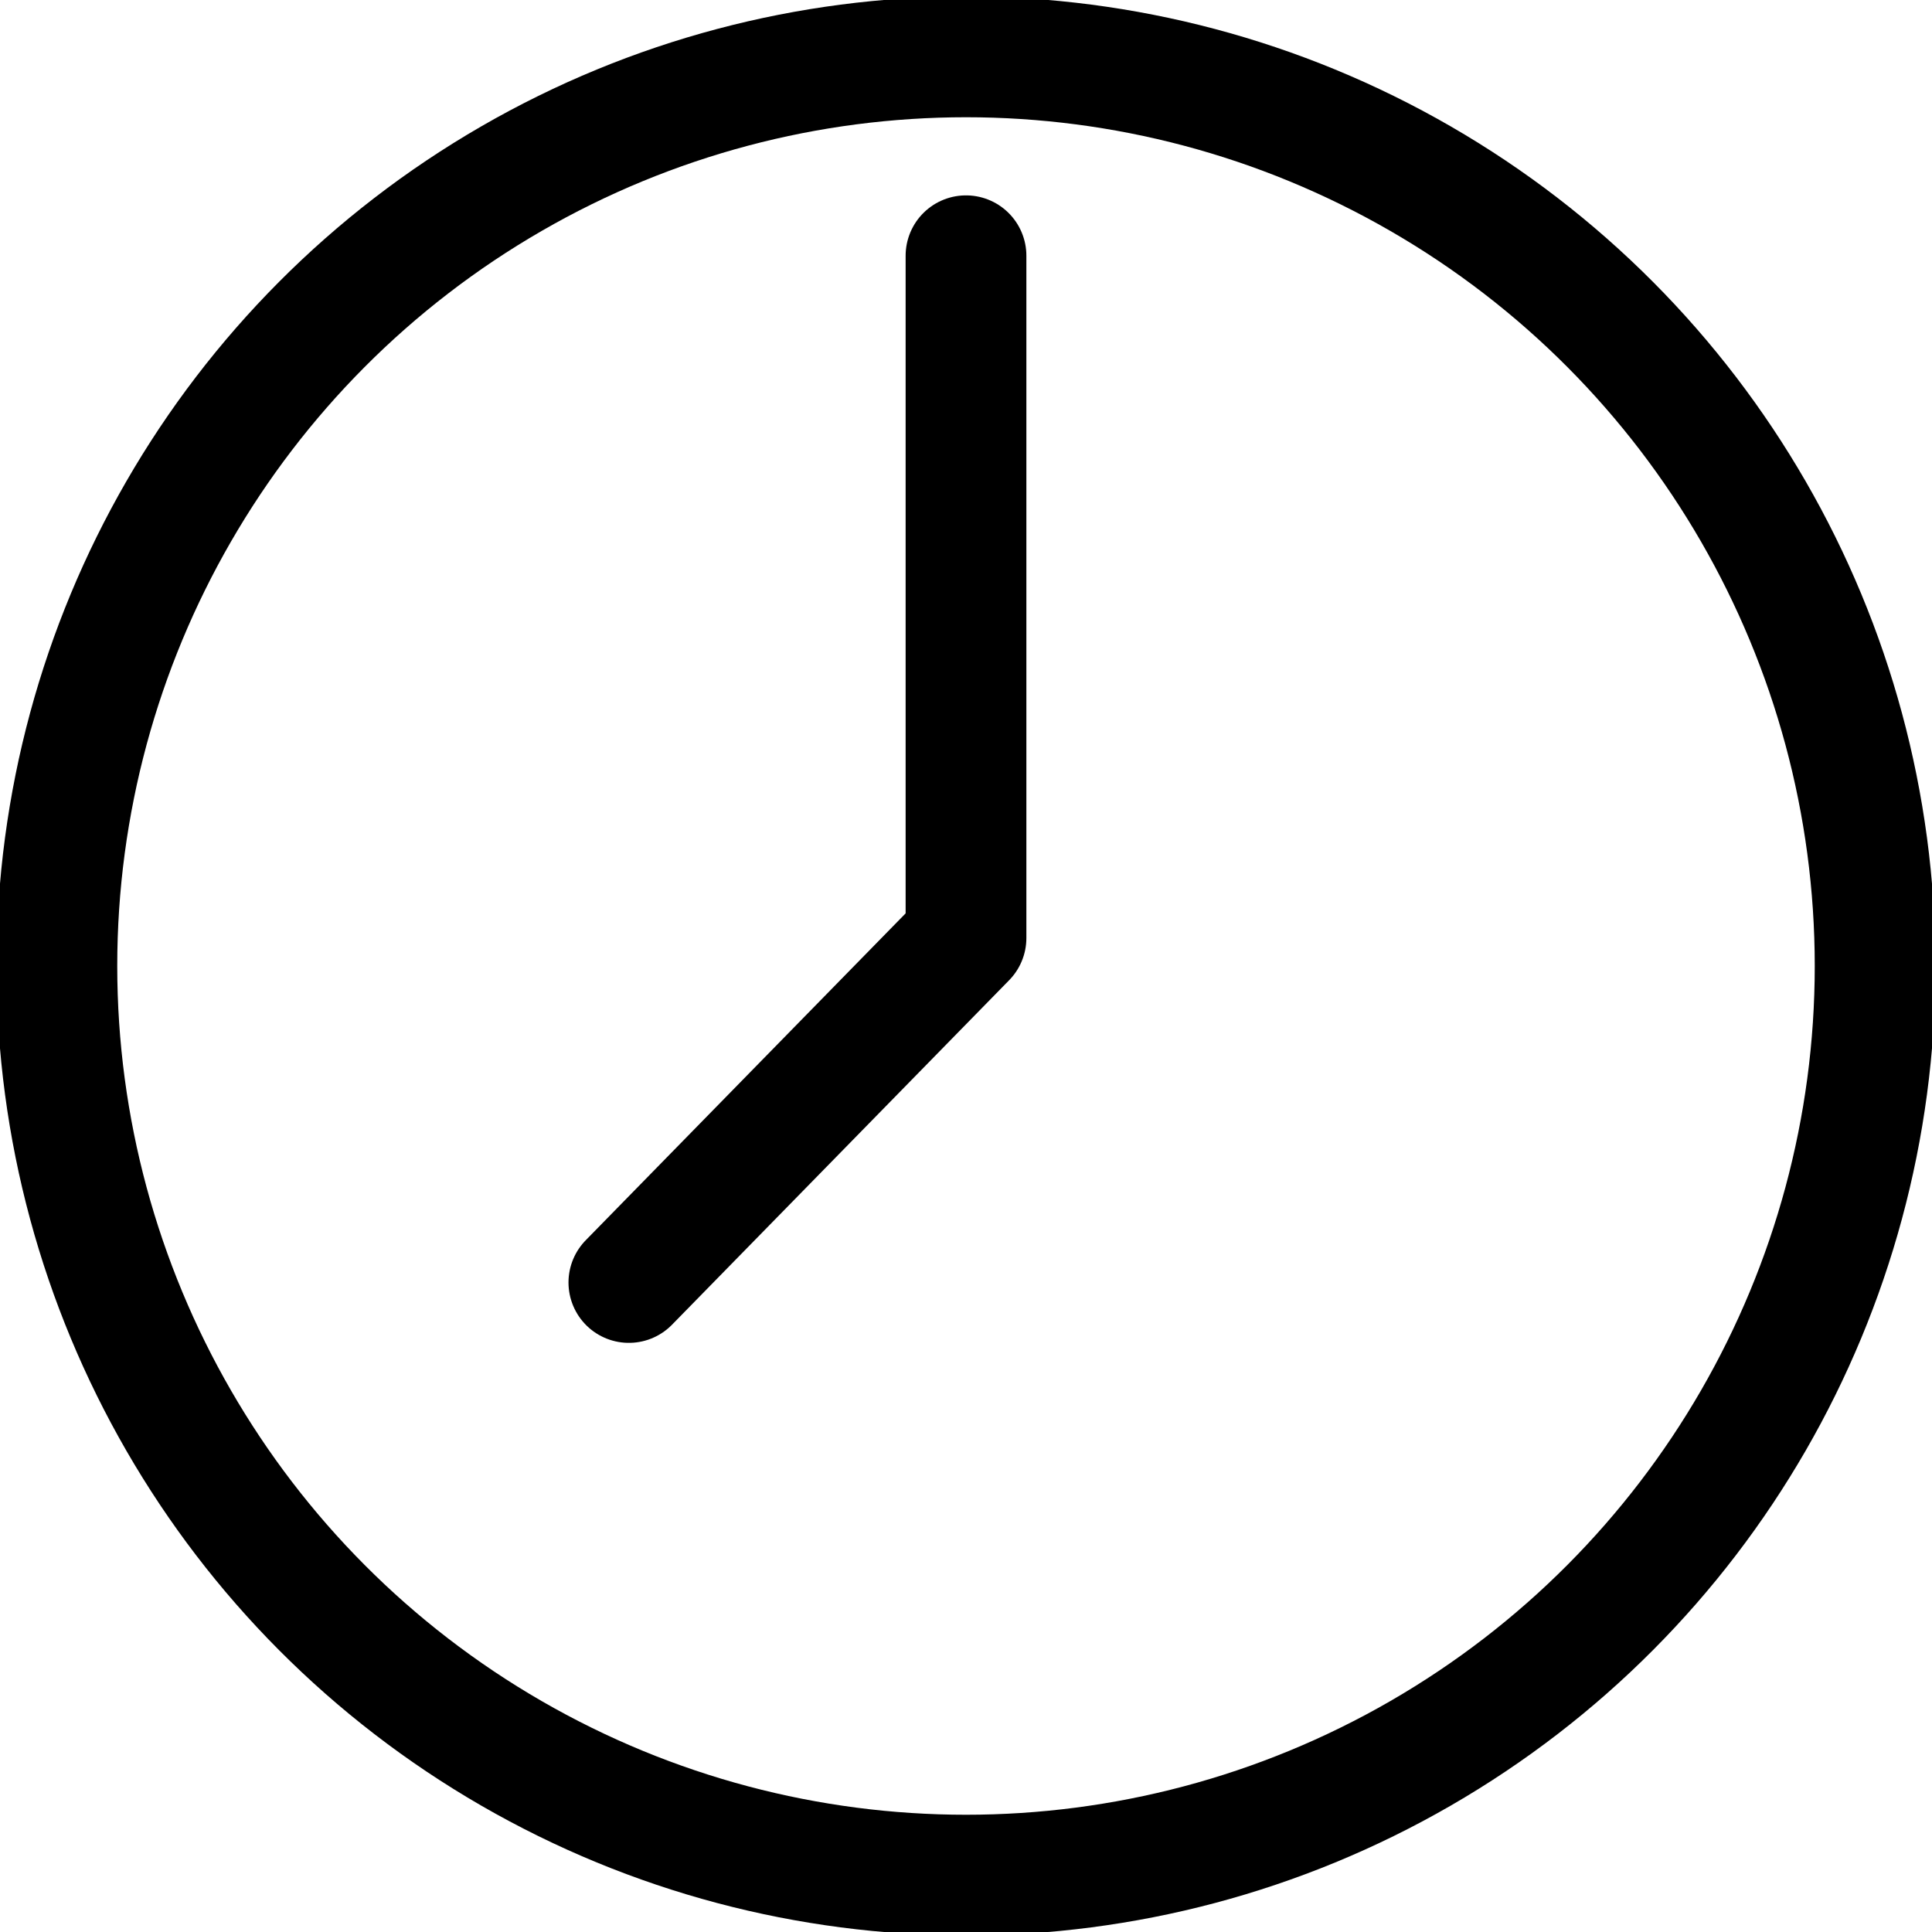<svg xmlns="http://www.w3.org/2000/svg" xmlns:xlink="http://www.w3.org/1999/xlink" width="16" height="16" viewBox="0 0 16 16">
  <defs>
    <clipPath id="clip-path">
      <rect id="Rechteck_266" data-name="Rechteck 266" width="16" height="16" fill="none"/>
    </clipPath>
  </defs>
  <g id="Gruppe_1115" data-name="Gruppe 1115" clip-path="url(#clip-path)">
    <circle id="Ellipse_30" data-name="Ellipse 30" cx="7.529" cy="7.529" r="7.529" transform="translate(0.471 0.471)" fill="none" stroke="#000" stroke-miterlimit="10" stroke-width="1"/>
    <path id="Pfad_424" data-name="Pfad 424" d="M8.326,2.25V7.9L5.534,10.753" transform="translate(-0.326 -0.132)" fill="none" stroke="#000" stroke-linecap="round" stroke-linejoin="round" stroke-width="1"/>
  </g>
</svg>
